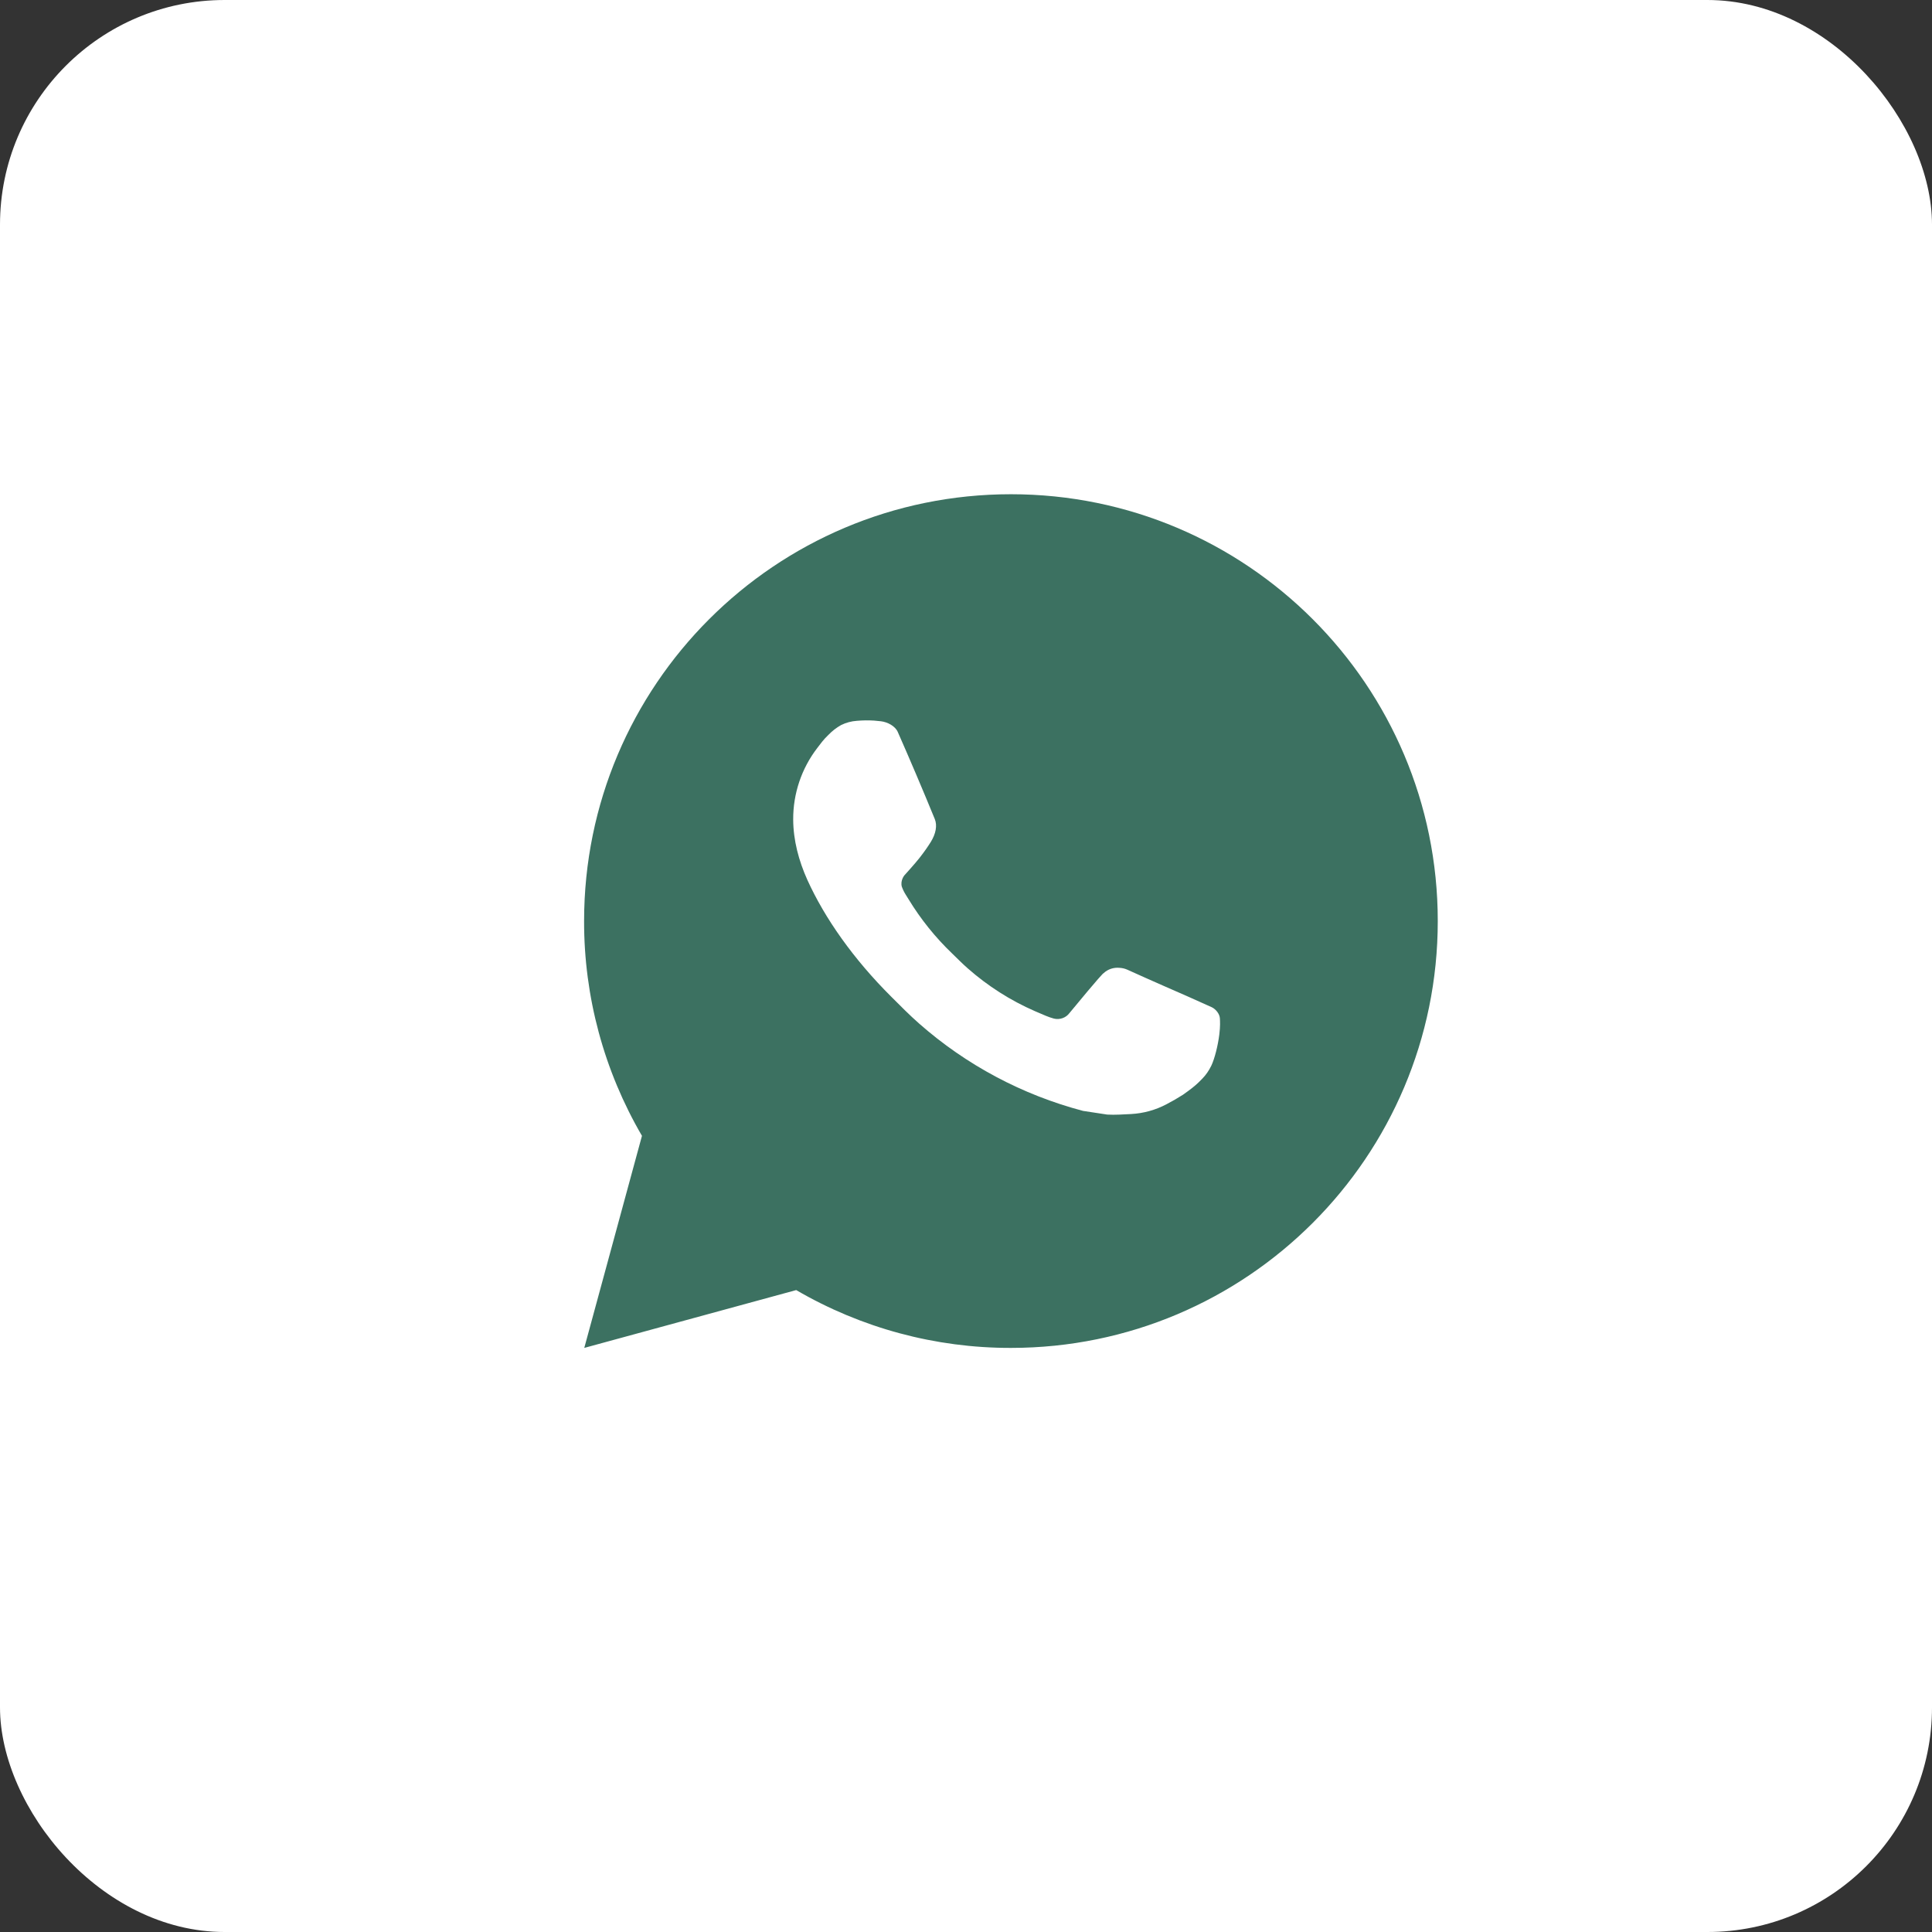 <?xml version="1.0" encoding="UTF-8"?> <svg xmlns="http://www.w3.org/2000/svg" width="43" height="43" viewBox="0 0 43 43" fill="none"><rect x="0" y="0" width="43" height="43" fill="#333333" stroke="none"/><rect width="43" height="43" rx="5" fill="white"></rect><path d="M22.5 11C27.747 11 32 15.253 32 20.5C32 25.747 27.747 30 22.5 30C20.821 30.003 19.172 29.559 17.721 28.713L13.004 30L14.288 25.28C13.442 23.83 12.997 22.18 13 20.5C13 15.253 17.253 11 22.5 11ZM19.262 16.035L19.072 16.043C18.95 16.051 18.829 16.083 18.719 16.138C18.616 16.196 18.522 16.269 18.44 16.354C18.326 16.462 18.261 16.555 18.192 16.645C17.84 17.102 17.651 17.663 17.654 18.239C17.656 18.704 17.778 19.158 17.968 19.581C18.356 20.438 18.995 21.346 19.839 22.186C20.042 22.389 20.242 22.592 20.457 22.781C21.505 23.704 22.754 24.369 24.105 24.725L24.644 24.807C24.82 24.817 24.996 24.803 25.172 24.795C25.449 24.78 25.719 24.706 25.964 24.576C26.088 24.511 26.209 24.442 26.328 24.366C26.328 24.366 26.368 24.339 26.446 24.281C26.575 24.186 26.653 24.119 26.76 24.007C26.84 23.925 26.906 23.829 26.959 23.721C27.033 23.566 27.108 23.27 27.138 23.024C27.161 22.836 27.154 22.733 27.151 22.67C27.147 22.568 27.063 22.463 26.971 22.418L26.418 22.17C26.418 22.17 25.591 21.81 25.086 21.58C25.033 21.557 24.976 21.544 24.919 21.541C24.854 21.534 24.788 21.542 24.726 21.562C24.664 21.583 24.607 21.617 24.56 21.662C24.555 21.66 24.491 21.714 23.804 22.546C23.765 22.599 23.711 22.639 23.648 22.661C23.586 22.683 23.519 22.686 23.455 22.67C23.393 22.653 23.332 22.632 23.273 22.607C23.155 22.558 23.115 22.539 23.034 22.505C22.488 22.267 21.984 21.945 21.538 21.552C21.418 21.447 21.307 21.333 21.193 21.223C20.819 20.865 20.493 20.46 20.224 20.018L20.168 19.928C20.128 19.867 20.096 19.802 20.071 19.733C20.035 19.594 20.129 19.482 20.129 19.482C20.129 19.482 20.36 19.229 20.467 19.092C20.572 18.959 20.66 18.83 20.717 18.738C20.829 18.557 20.864 18.372 20.805 18.229C20.539 17.579 20.264 16.932 19.981 16.29C19.925 16.162 19.758 16.071 19.607 16.053C19.556 16.047 19.505 16.042 19.453 16.038C19.326 16.03 19.198 16.032 19.07 16.042L19.262 16.035Z" fill="#3C7161"></path></svg> 